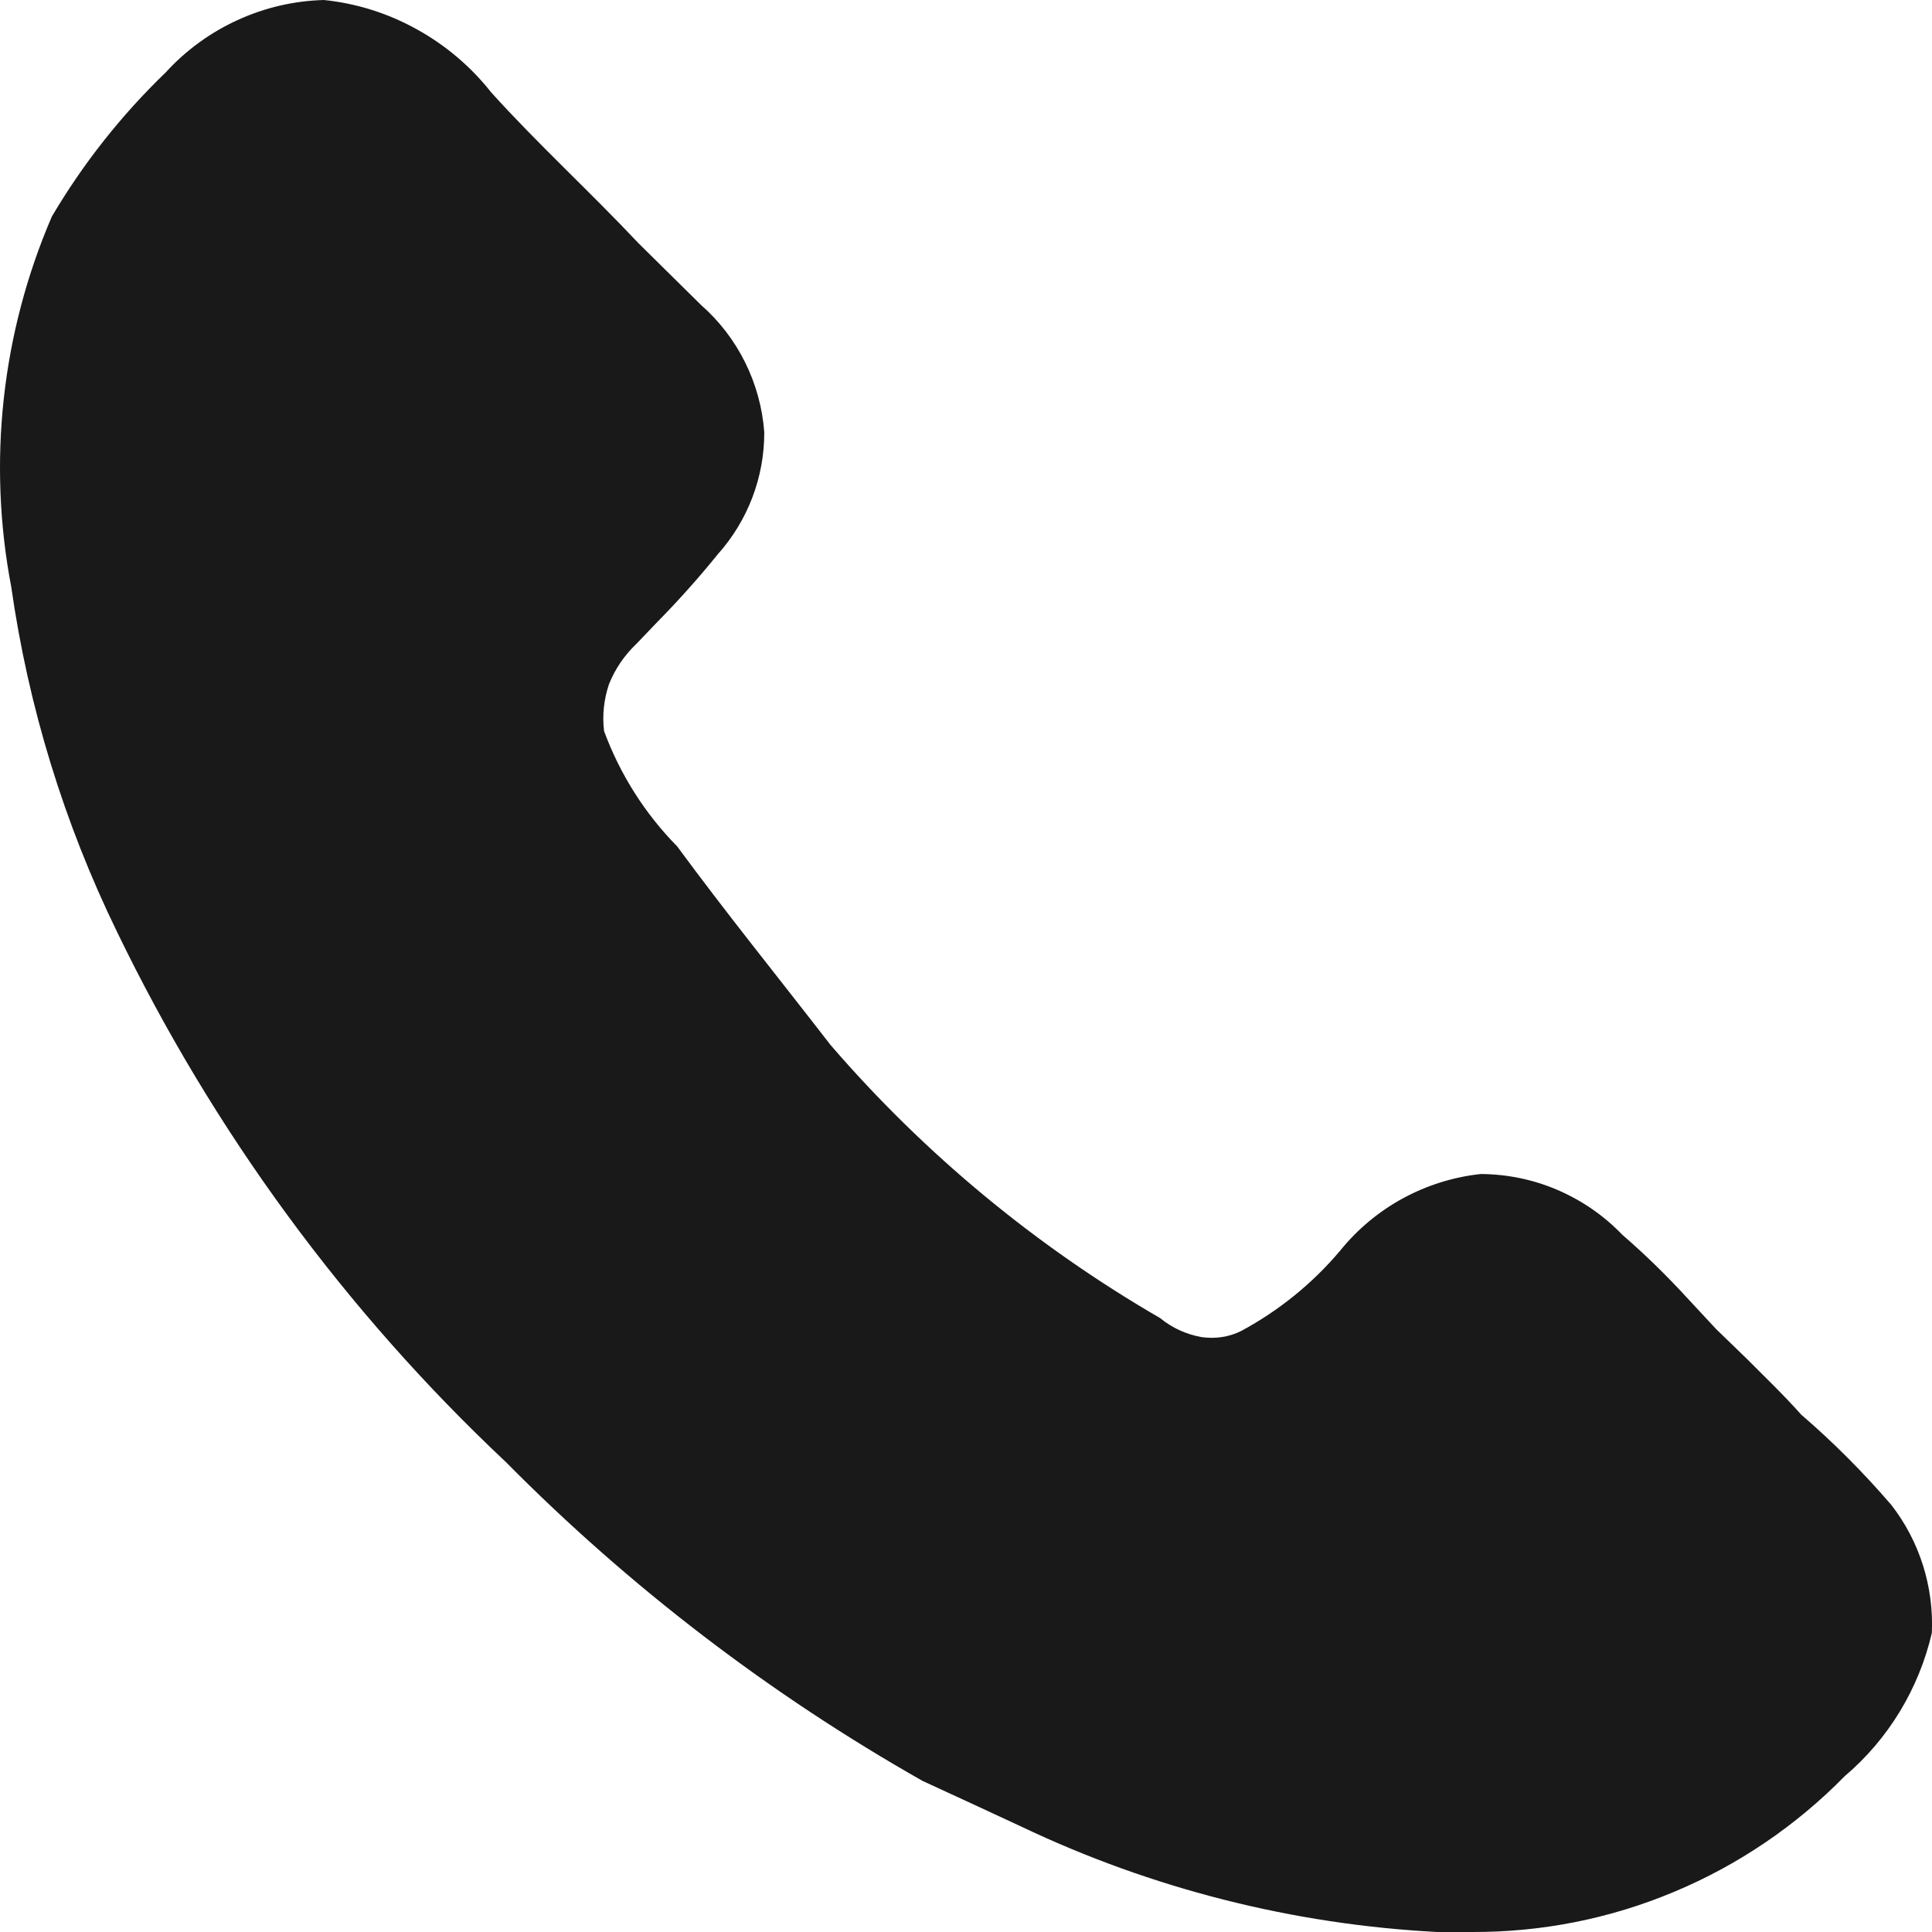 <svg width="12" height="12" viewBox="0 0 12 12" fill="none" xmlns="http://www.w3.org/2000/svg">
<path d="M11.999 10.143C11.918 10.49 11.729 10.802 11.458 11.032C11.156 11.34 10.795 11.585 10.397 11.751C9.999 11.918 9.572 12.002 9.141 12H8.926C8.031 11.953 7.154 11.731 6.345 11.346C6.149 11.254 5.958 11.167 5.731 11.062C4.782 10.524 3.911 9.858 3.143 9.082C2.143 8.142 1.325 7.025 0.727 5.788C0.398 5.113 0.176 4.39 0.07 3.646C-0.078 2.871 0.01 2.069 0.322 1.345C0.516 1.016 0.754 0.715 1.029 0.45C1.154 0.313 1.306 0.202 1.475 0.125C1.644 0.047 1.827 0.005 2.012 0C2.215 0.021 2.411 0.083 2.589 0.182C2.768 0.281 2.925 0.414 3.051 0.574C3.334 0.888 3.665 1.191 3.966 1.511L4.354 1.894C4.583 2.095 4.724 2.379 4.747 2.684C4.748 2.964 4.645 3.234 4.458 3.443C4.34 3.589 4.215 3.729 4.084 3.862L3.954 3.998C3.879 4.069 3.82 4.155 3.782 4.251C3.751 4.344 3.74 4.443 3.752 4.541C3.851 4.809 4.005 5.053 4.206 5.257C4.519 5.682 4.82 6.053 5.159 6.491C5.742 7.167 6.434 7.74 7.206 8.187C7.28 8.248 7.368 8.288 7.463 8.305C7.548 8.317 7.633 8.305 7.709 8.267C7.943 8.141 8.152 7.972 8.324 7.768C8.54 7.5 8.855 7.329 9.197 7.292C9.361 7.293 9.523 7.326 9.674 7.391C9.825 7.456 9.962 7.55 10.076 7.669C10.216 7.79 10.349 7.92 10.475 8.057L10.659 8.255L10.85 8.44C10.966 8.557 11.077 8.662 11.187 8.786C11.388 8.959 11.574 9.146 11.747 9.347C11.923 9.573 12.012 9.856 11.999 10.143Z" fill="#191919"/>
</svg>
